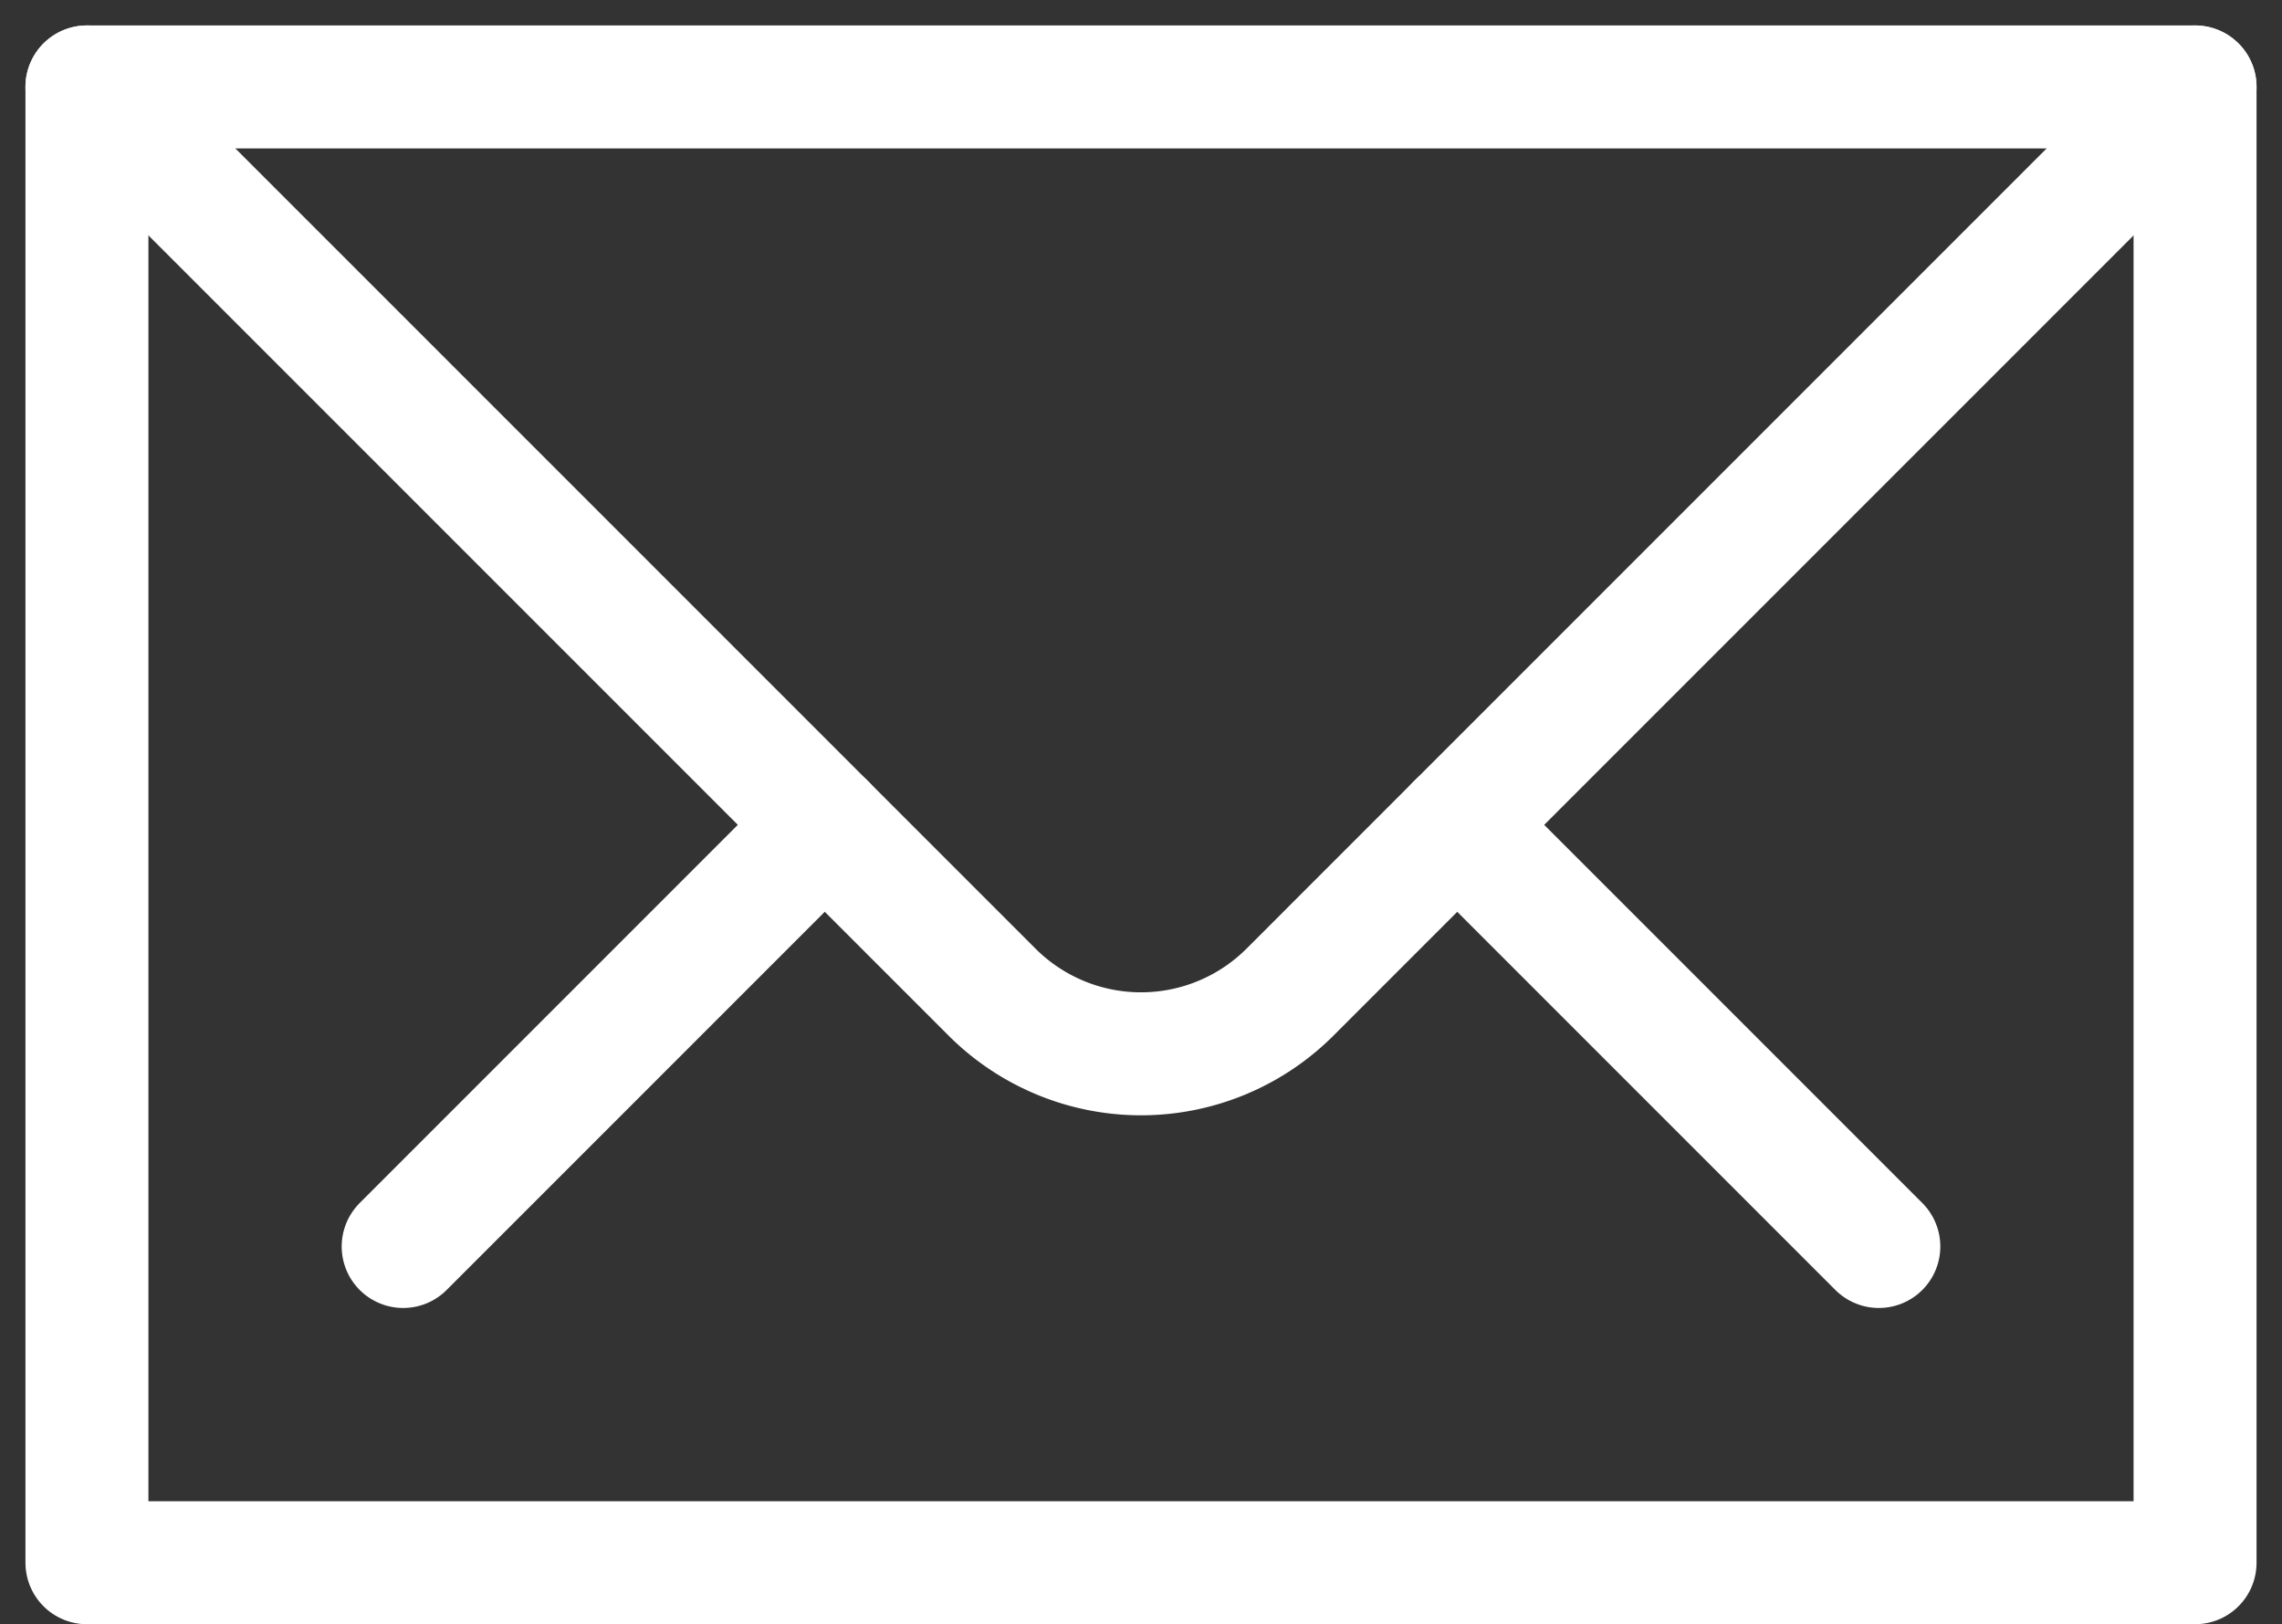 <svg xmlns="http://www.w3.org/2000/svg" width="37.114" height="26.414" viewBox="0 0 37.114 26.414">
  <rect x="0" y="0" width="37.114" height="26.414" fill="#333333" stroke="none"/>
  <g id="グループ_4" data-name="グループ 4" transform="translate(-1101.586 -433.586)">
    <line id="線_1" data-name="線 1" y1="6.857" x2="6.857" transform="translate(1108.143 447)" fill="none" stroke="#fff" stroke-linecap="round" stroke-linejoin="round" stroke-width="2"/>
    <line id="線_2" data-name="線 2" x2="6.857" y2="6.857" transform="translate(1125.286 447)" fill="none" stroke="#fff" stroke-linecap="round" stroke-linejoin="round" stroke-width="2"/>
    <path id="パス_2" data-name="パス 2" d="M600,60l14.719,14.719a3.428,3.428,0,0,0,4.849,0L634.286,60" transform="translate(503 375)" fill="none" stroke="#fff" stroke-linecap="round" stroke-linejoin="round" stroke-width="2"/>
    <rect id="長方形_1" data-name="長方形 1" width="34.286" height="24" transform="translate(1103 435)" fill="none" stroke="#fff" stroke-linecap="round" stroke-linejoin="round" stroke-width="2"/>
  </g>
</svg>
